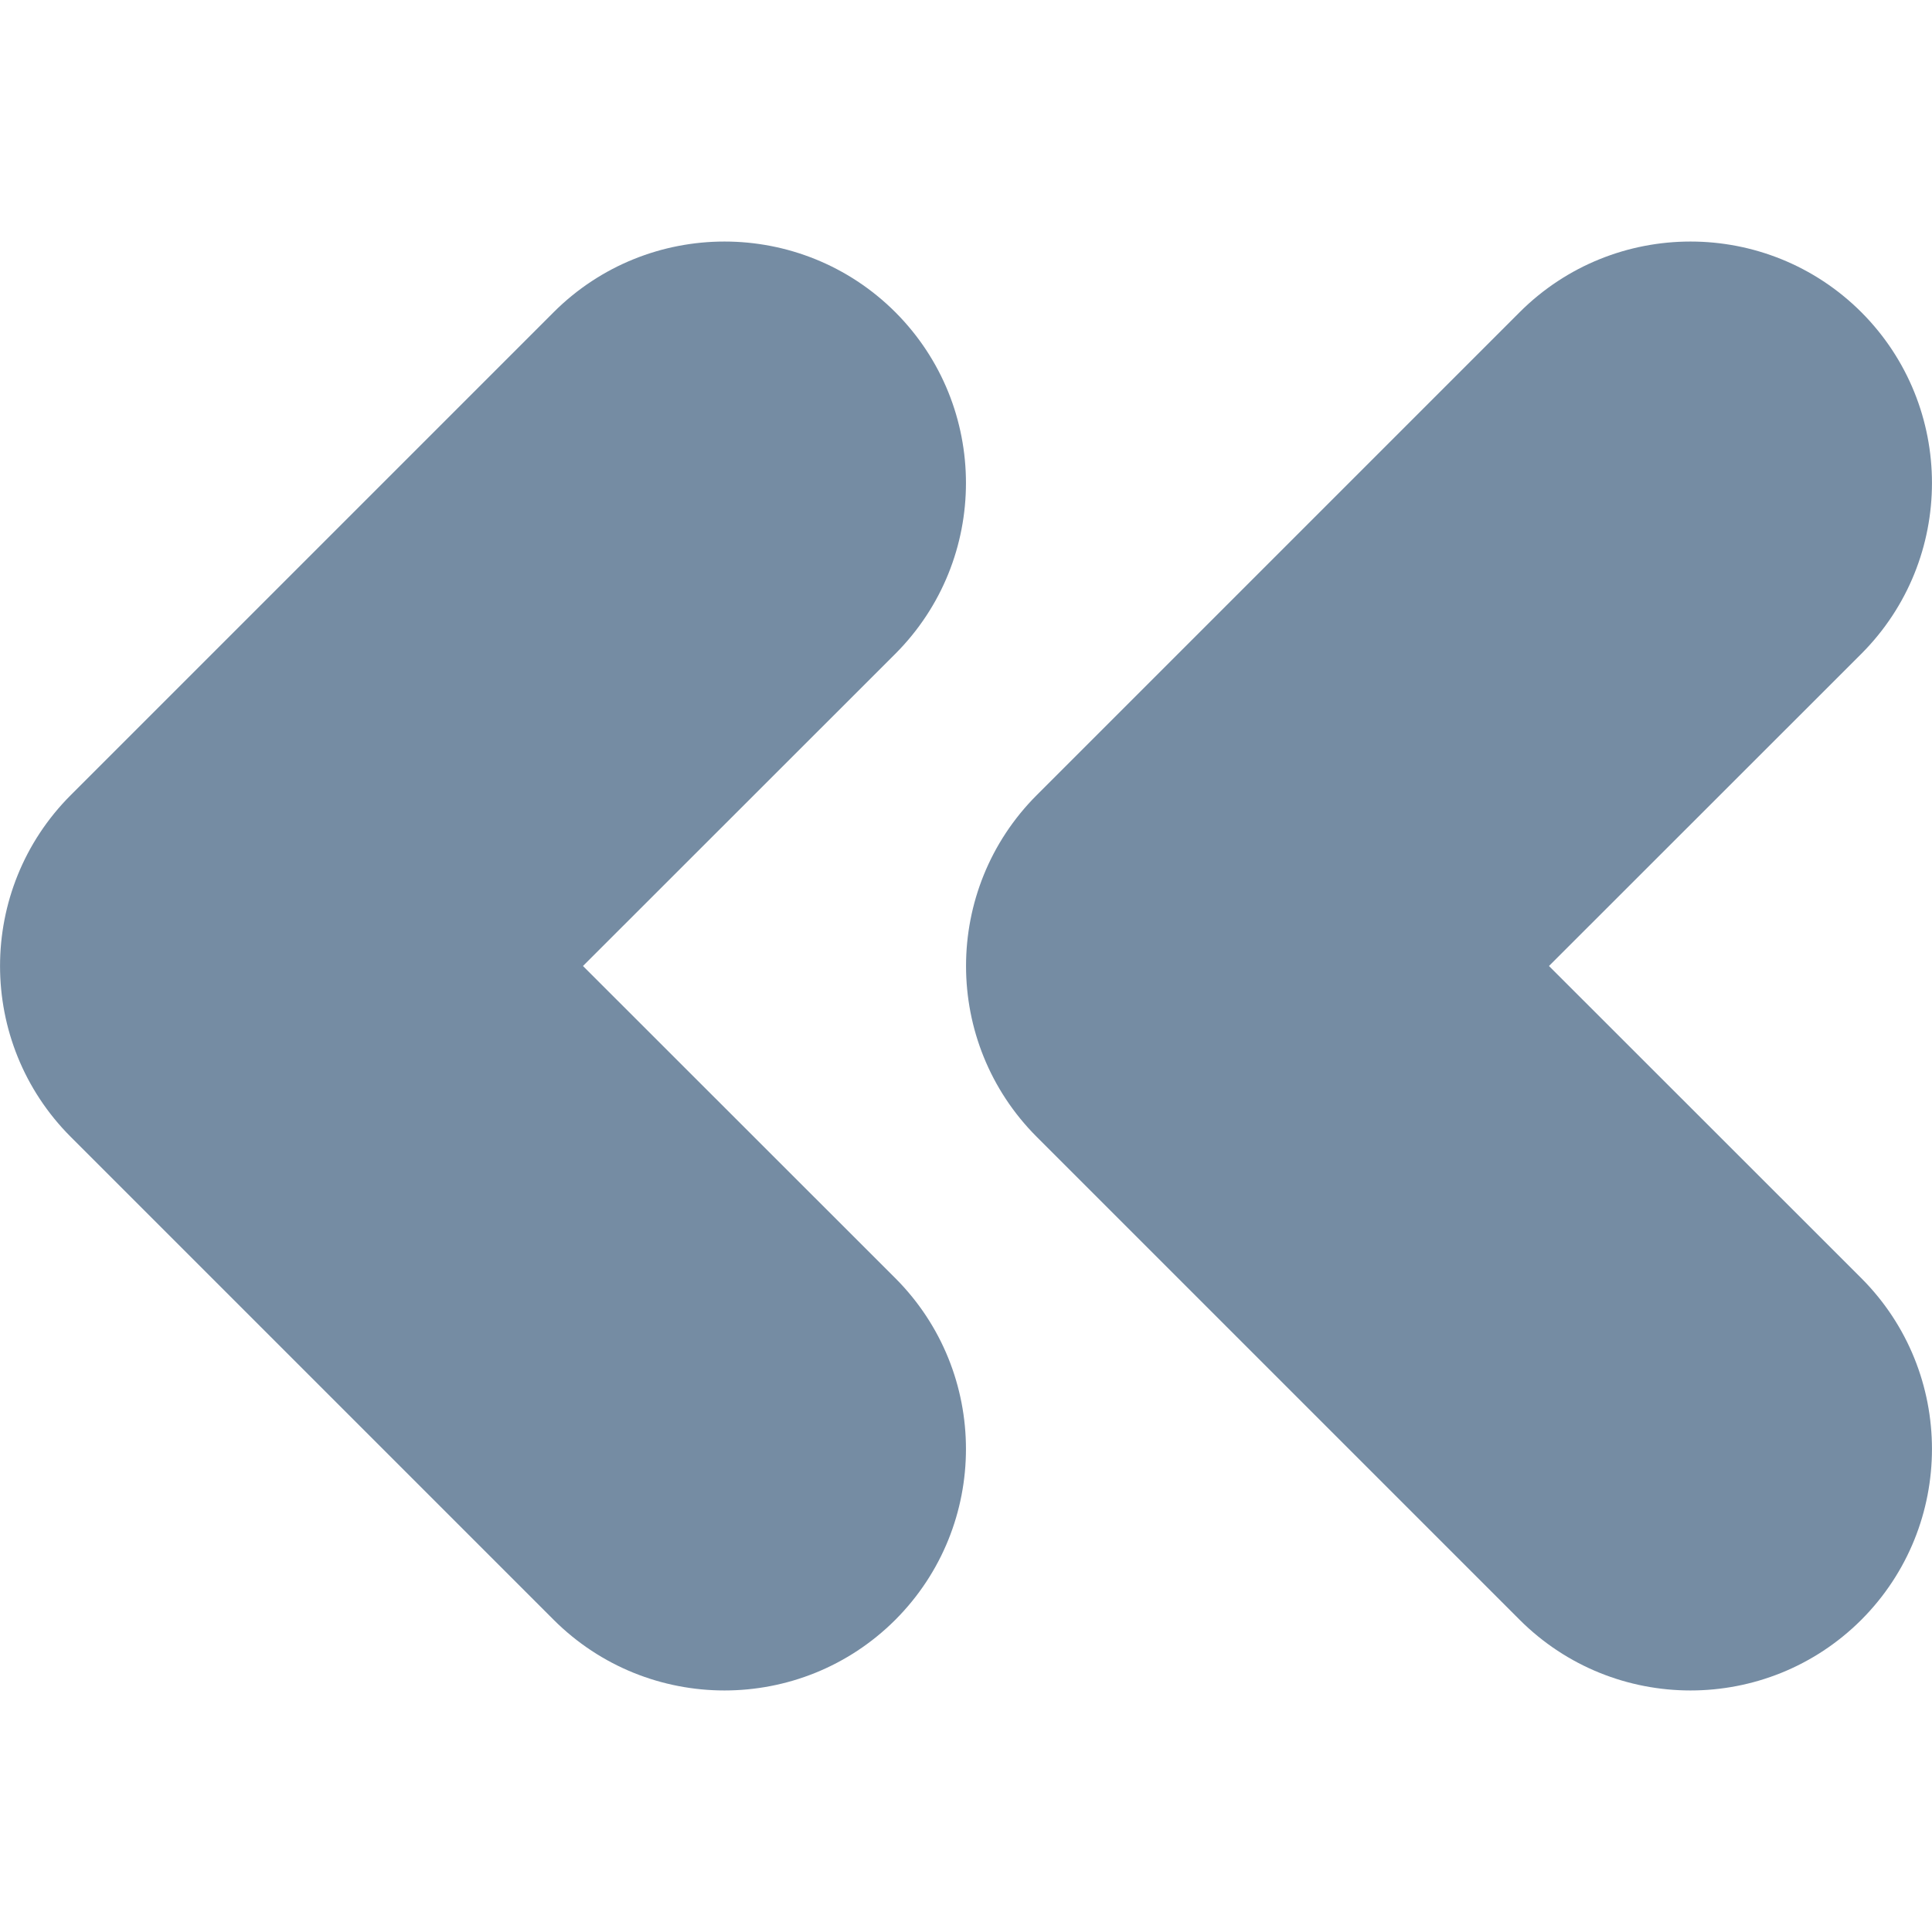 <?xml version="1.0" encoding="utf-8"?><!-- Uploaded to: SVG Repo, www.svgrepo.com, Generator: SVG Repo Mixer Tools -->
<svg width="800px" height="800px" viewBox="0 -1 12 12" id="meteor-icon-kit__solid-double-chevron-left-xxs" fill="none" xmlns="http://www.w3.org/2000/svg"><path fill-rule="evenodd" clip-rule="evenodd" d="M5.561 3.061L3.621 5L5.561 6.939C6.146 7.525 6.146 8.475 5.561 9.061C4.975 9.646 4.025 9.646 3.439 9.061L0.439 6.061C-0.146 5.475 -0.146 4.525 0.439 3.939L3.439 0.939C4.025 0.354 4.975 0.354 5.561 0.939C6.146 1.525 6.146 2.475 5.561 3.061zM11.561 3.061L9.621 5L11.561 6.939C12.146 7.525 12.146 8.475 11.561 9.061C10.975 9.646 10.025 9.646 9.439 9.061L6.439 6.061C5.854 5.475 5.854 4.525 6.439 3.939L9.439 0.939C10.025 0.354 10.975 0.354 11.561 0.939C12.146 1.525 12.146 2.475 11.561 3.061z" fill="#758CA3"/></svg>